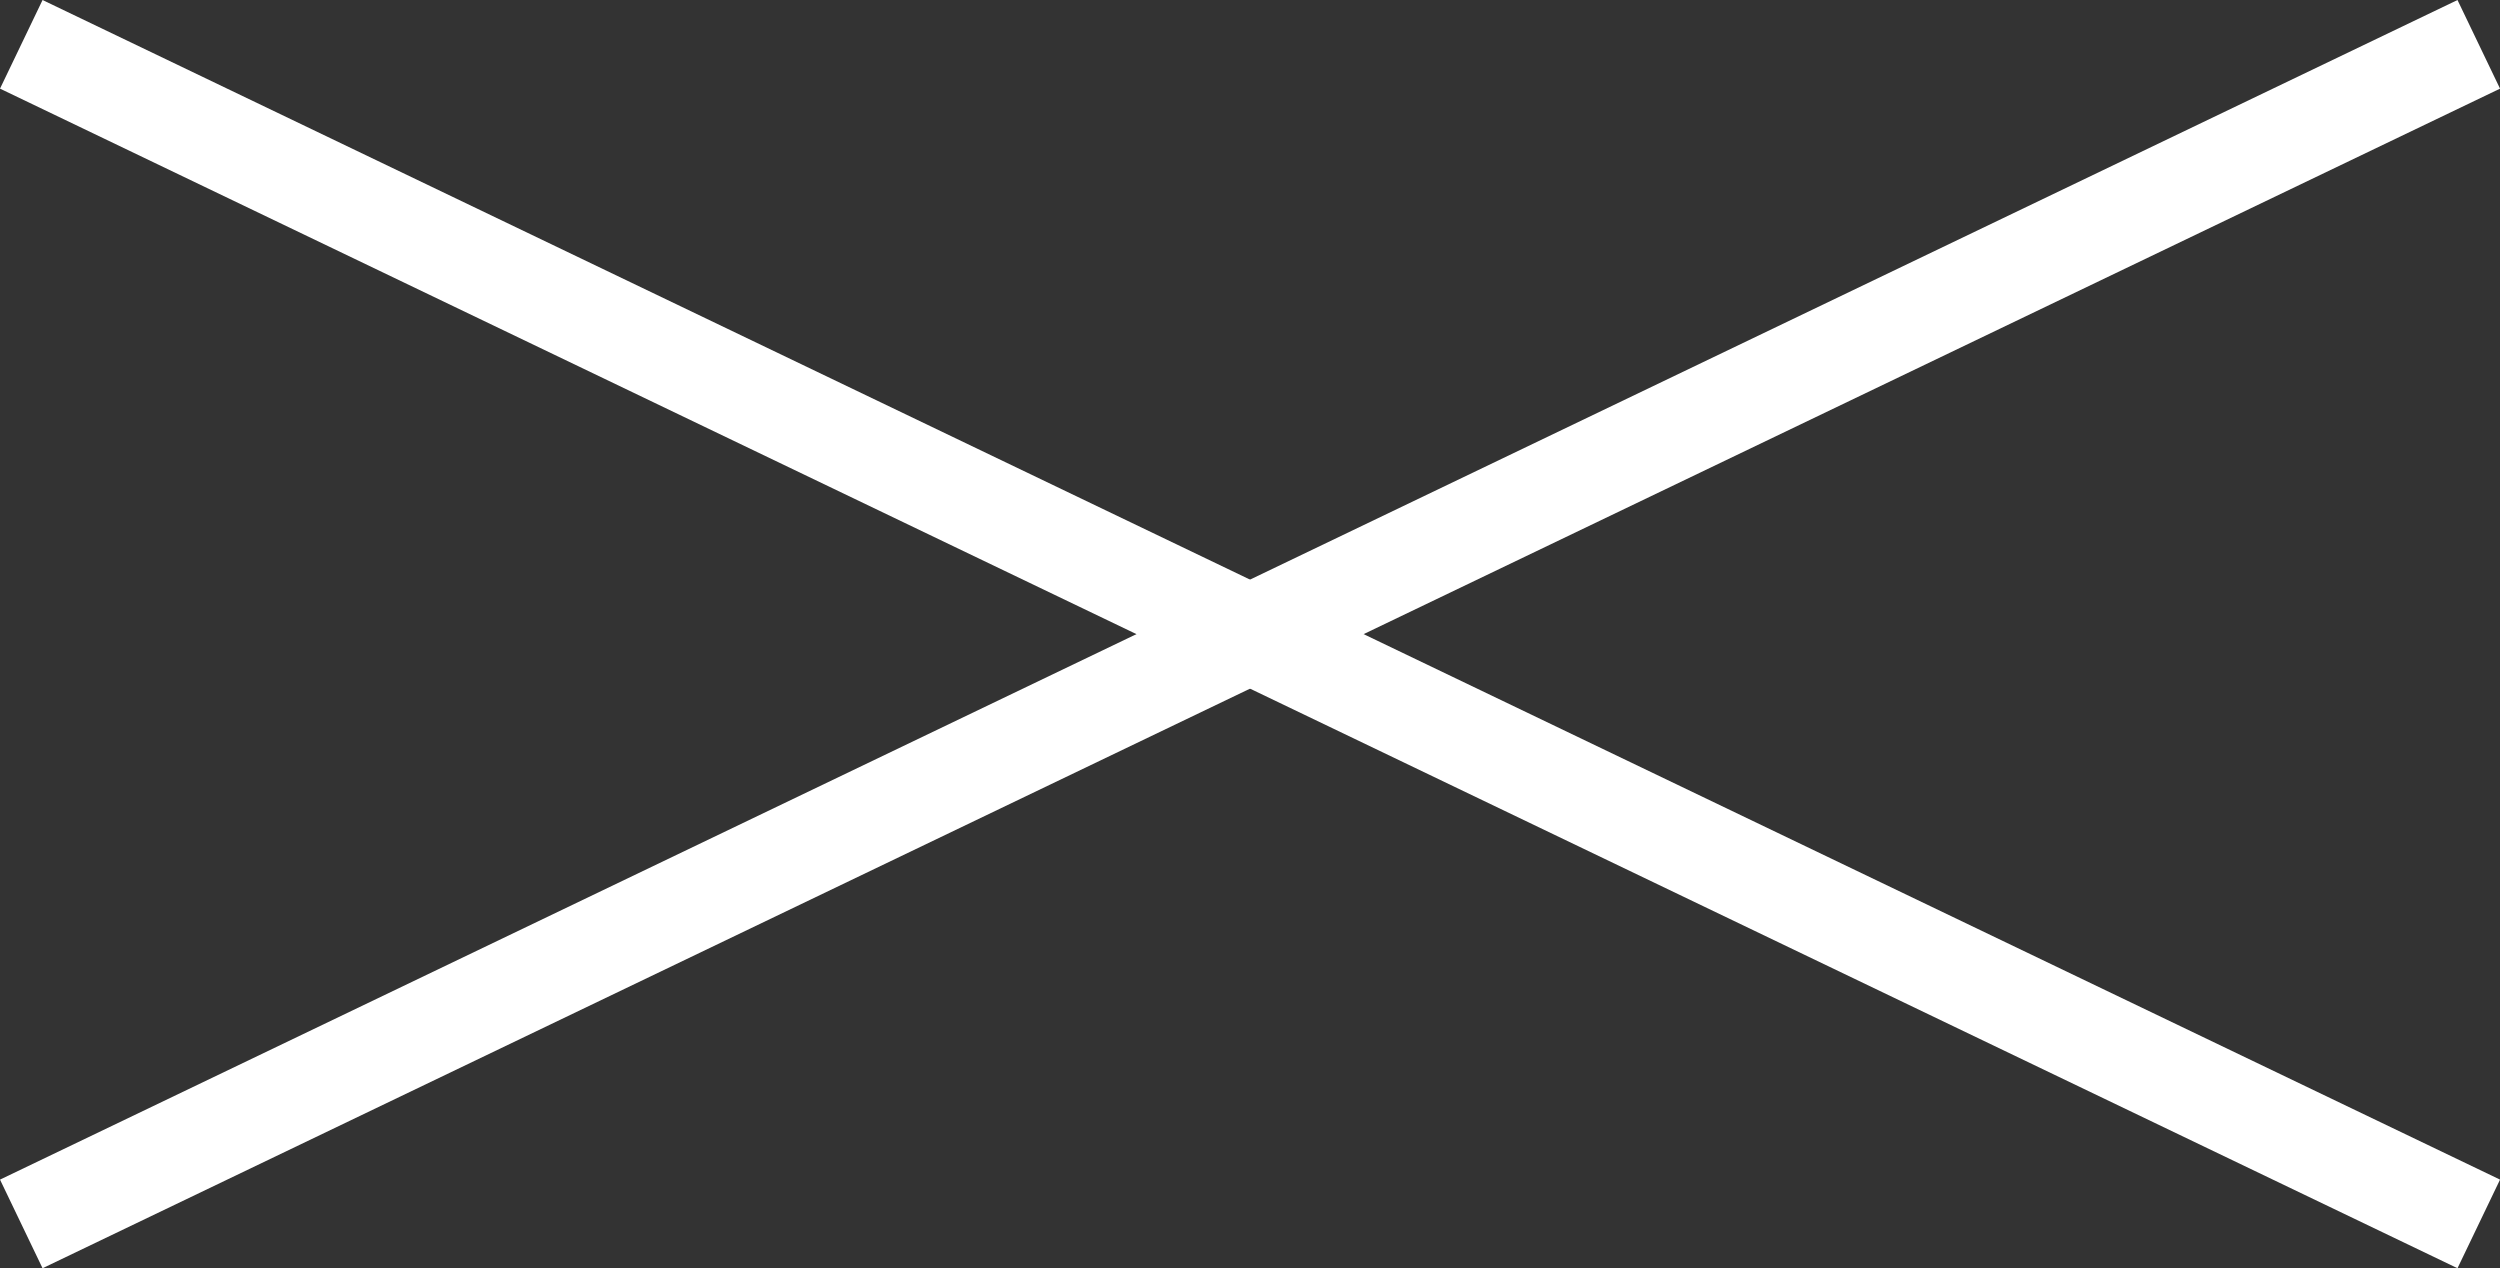 <svg xmlns="http://www.w3.org/2000/svg" width="50.865" height="25.803" viewBox="0 0 50.865 25.803">
  <rect x="0" y="0" width="50.865" height="25.803" fill="#333333" stroke="none"/>
  <g id="Group_577" data-name="Group 577" transform="translate(-1599.567 -57.098)">
    <line id="Line_126" data-name="Line 126" x2="50" y2="24" transform="translate(1600 58)" fill="none" stroke="#fff" stroke-width="2"/>
    <line id="Line_127" data-name="Line 127" y1="24" x2="50" transform="translate(1600 58)" fill="none" stroke="#fff" stroke-width="2"/>
  </g>
</svg>
